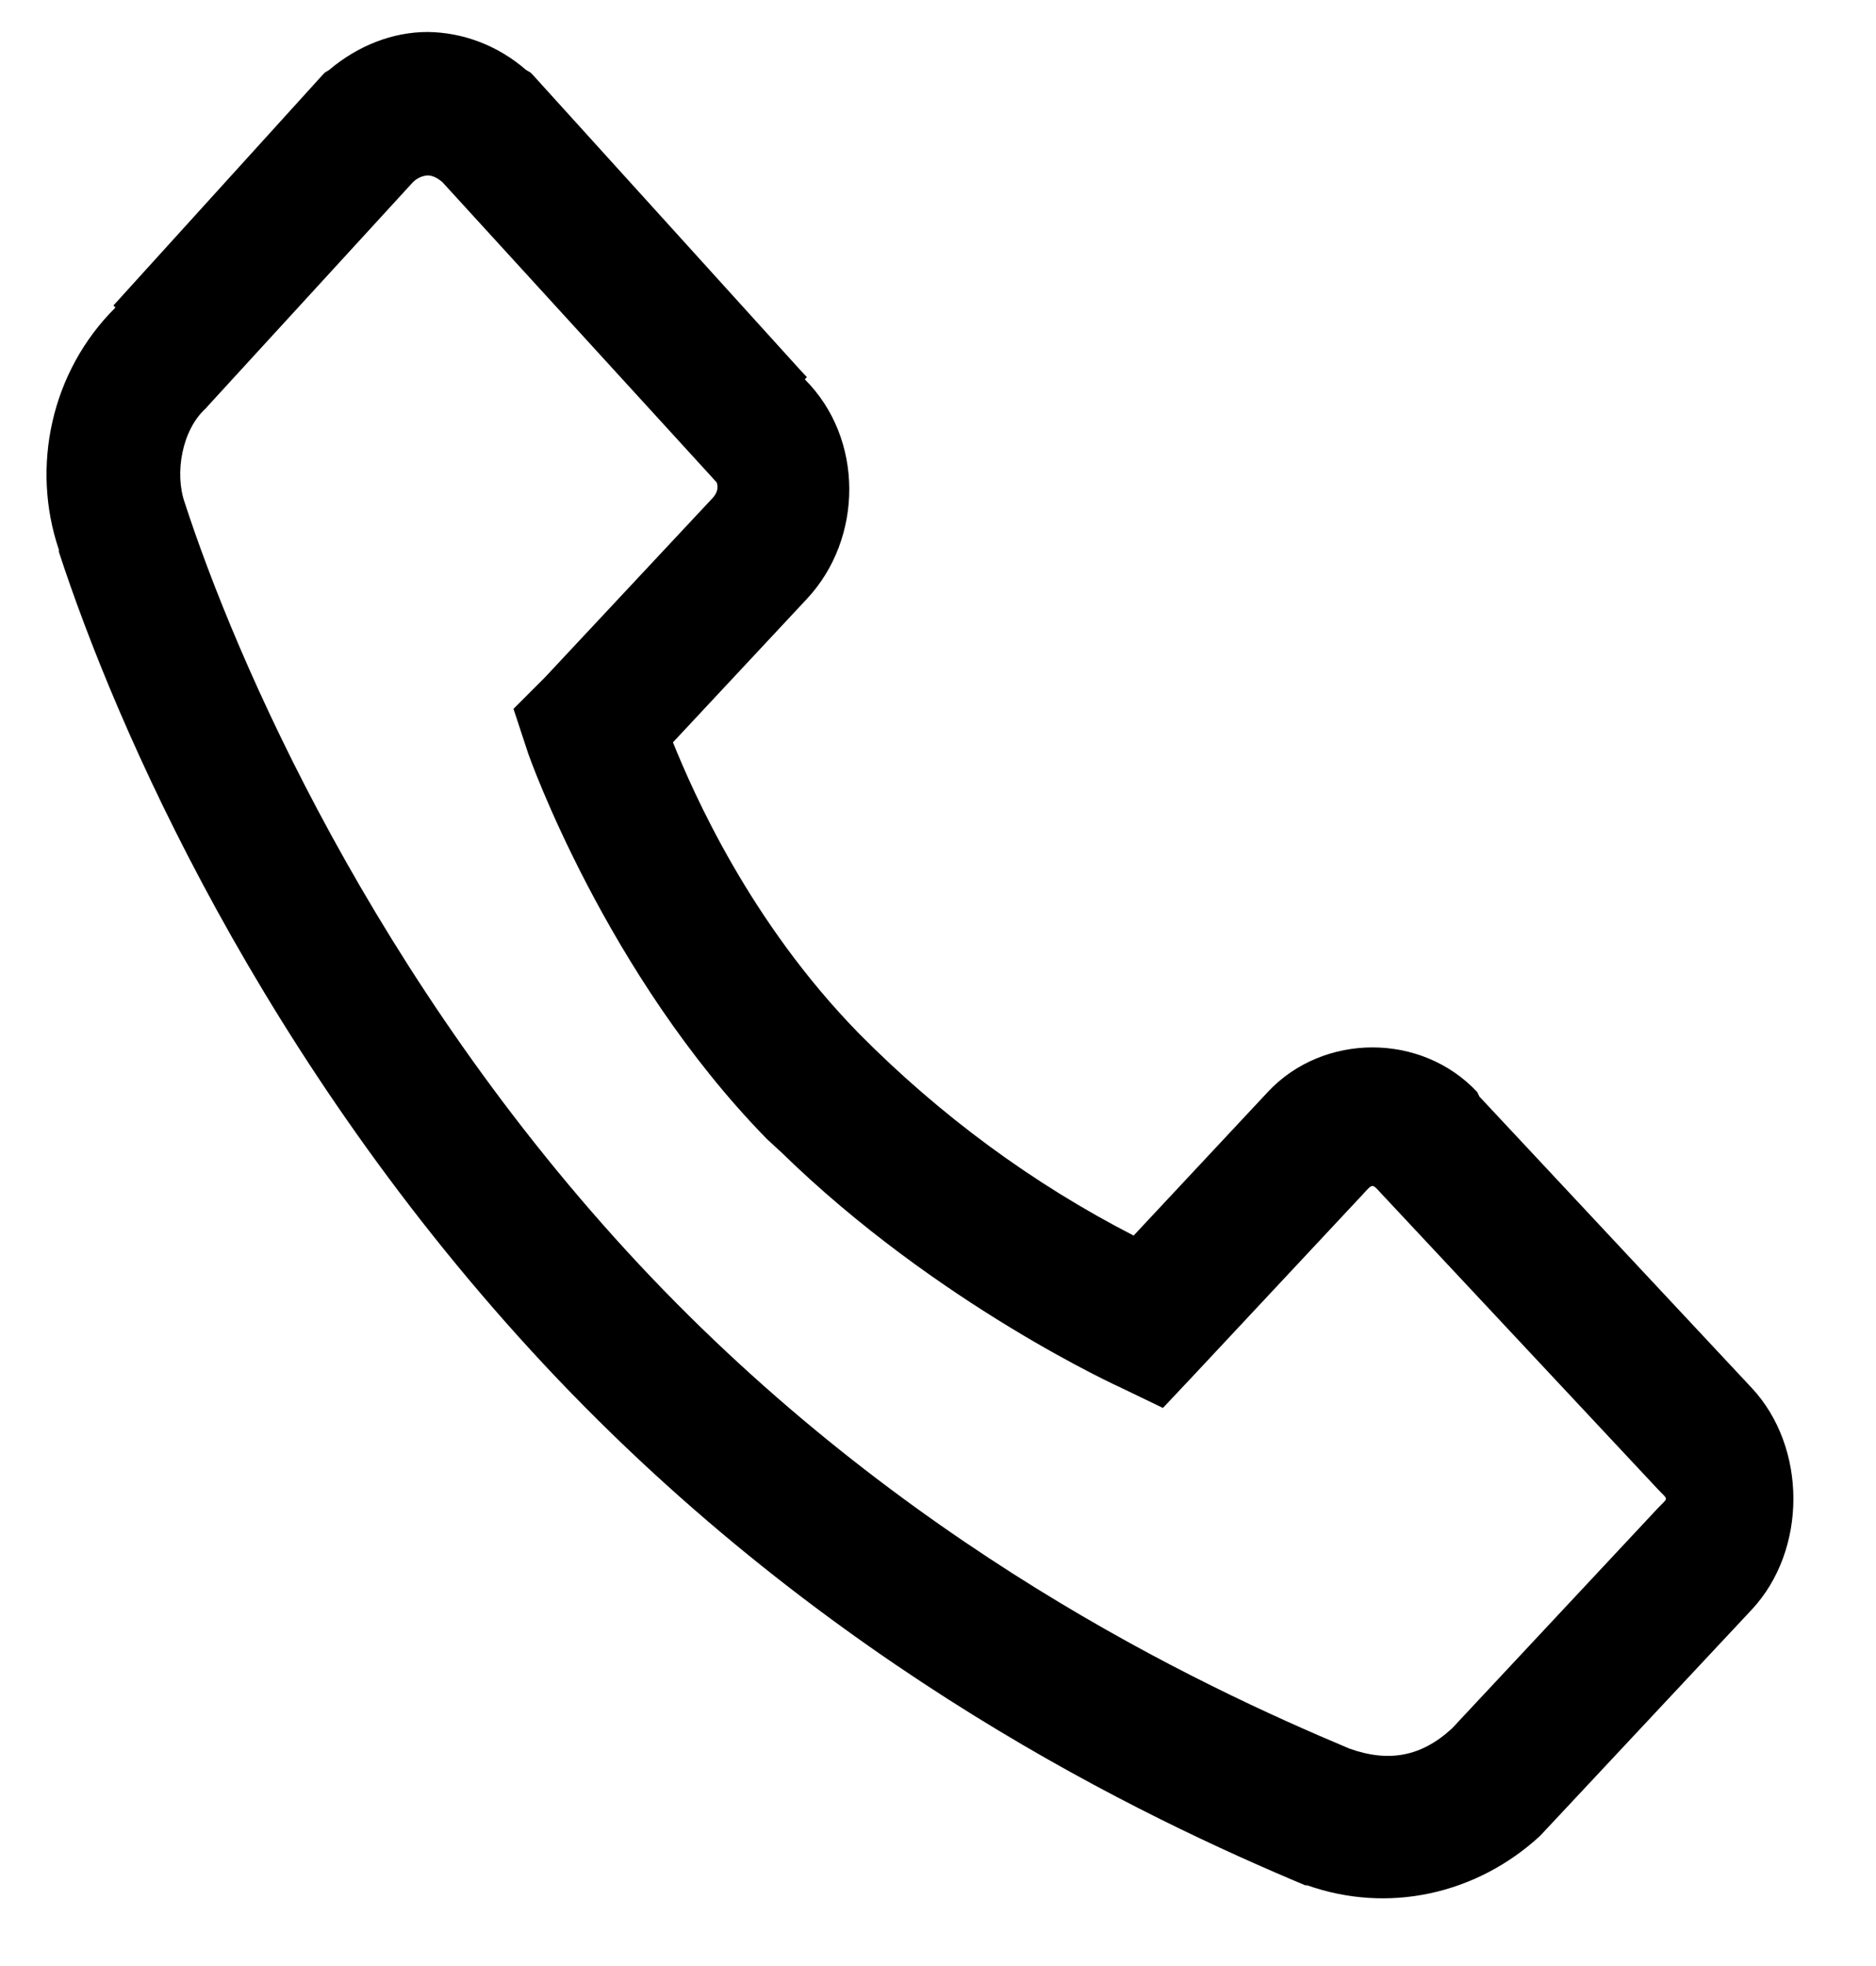 <svg width="21" height="22" viewBox="0 0 21 22" fill="none" xmlns="http://www.w3.org/2000/svg">
<path d="M4.787 0.358C4.395 0.358 4.007 0.51 3.684 0.783L3.639 0.81L3.615 0.834L1.27 3.418L1.292 3.442C0.57 4.158 0.345 5.227 0.659 6.151C0.661 6.155 0.658 6.17 0.659 6.175C1.295 8.124 2.923 11.881 6.099 15.279C9.289 18.689 12.851 20.359 14.612 21.097H14.634C15.076 21.253 15.548 21.284 16.004 21.187C16.46 21.09 16.886 20.869 17.238 20.545L17.261 20.521L17.285 20.495L19.608 18.013C20.231 17.347 20.231 16.196 19.608 15.53L16.56 12.27L16.536 12.22C15.913 11.554 14.814 11.554 14.191 12.22L14.168 12.245L12.69 13.826C11.564 13.248 10.528 12.486 9.619 11.569C8.391 10.315 7.762 8.872 7.533 8.307L9.032 6.702C9.664 6.027 9.674 4.908 9.009 4.245L9.032 4.22L8.962 4.145L5.961 0.834L5.936 0.81L5.889 0.783C5.577 0.512 5.188 0.362 4.786 0.358H4.787ZM4.787 1.963C4.843 1.963 4.897 1.992 4.952 2.038L7.954 5.323L8 5.374L8.023 5.398C8.017 5.394 8.068 5.475 7.976 5.574L6.1 7.58L5.748 7.932L5.913 8.433C5.913 8.433 6.776 10.899 8.586 12.747L8.749 12.897C10.493 14.6 12.549 15.529 12.549 15.529L13.018 15.755L13.371 15.38L15.247 13.374C15.374 13.237 15.352 13.237 15.479 13.374L18.552 16.658C18.68 16.795 18.68 16.747 18.552 16.883L16.254 19.341C15.909 19.659 15.543 19.723 15.106 19.567C13.404 18.853 10.101 17.299 7.155 14.15C4.187 10.975 2.636 7.372 2.068 5.625C1.953 5.298 2.035 4.814 2.302 4.571L2.324 4.547L2.348 4.52L4.623 2.038C4.668 1.994 4.726 1.967 4.786 1.963H4.787Z" fill="black"/>
</svg>
